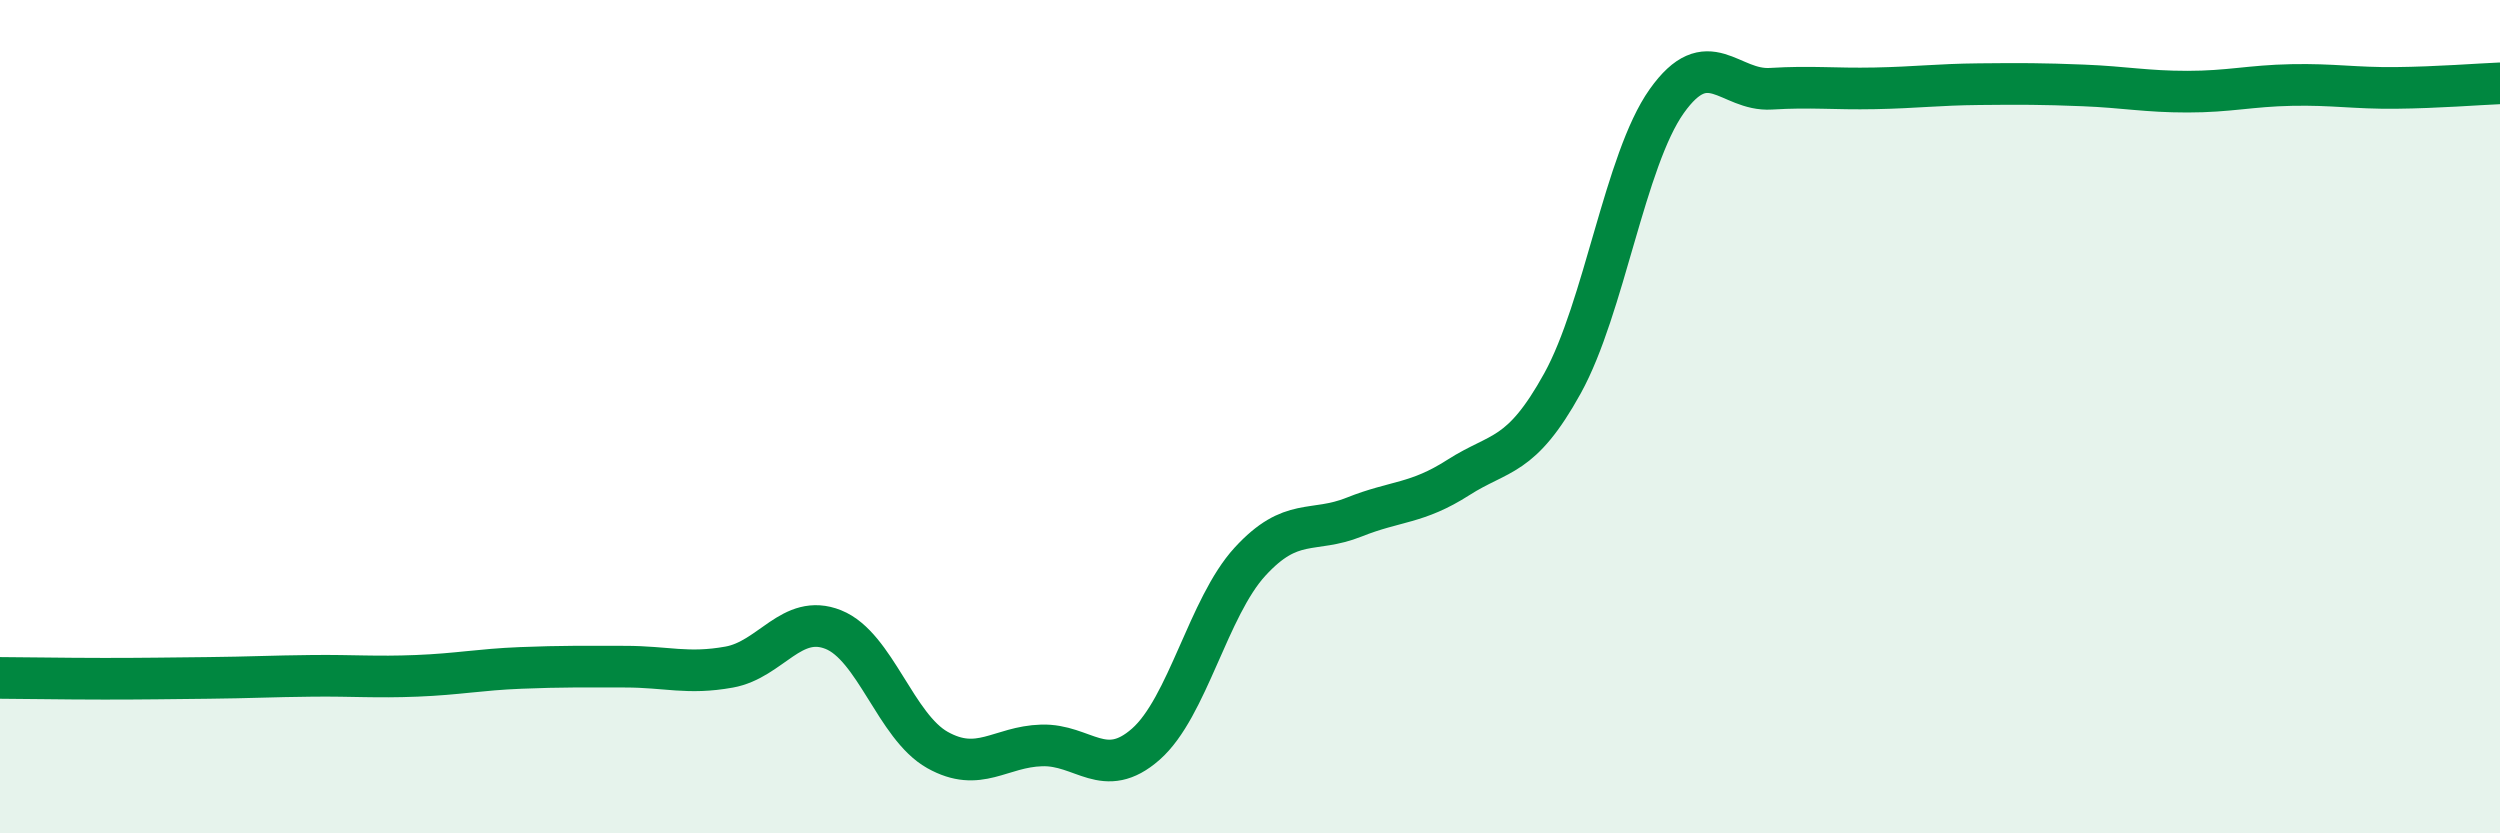 
    <svg width="60" height="20" viewBox="0 0 60 20" xmlns="http://www.w3.org/2000/svg">
      <path
        d="M 0,16.27 C 0.5,16.27 1.5,16.29 2.5,16.29 C 3.5,16.29 4,16.28 5,16.27 C 6,16.26 6.5,16.23 7.5,16.22 C 8.5,16.21 9,16.26 10,16.22 C 11,16.18 11.5,16.07 12.5,16.03 C 13.5,15.99 14,16 15,16 C 16,16 16.5,16.19 17.5,16.01 C 18.5,15.83 19,14.71 20,15.11 C 21,15.51 21.5,17.44 22.5,18 C 23.5,18.56 24,17.92 25,17.89 C 26,17.86 26.5,18.74 27.5,17.86 C 28.5,16.98 29,14.57 30,13.48 C 31,12.39 31.5,12.81 32.5,12.41 C 33.5,12.01 34,12.1 35,11.46 C 36,10.82 36.5,11.01 37.5,9.2 C 38.5,7.39 39,3.84 40,2.43 C 41,1.02 41.5,2.19 42.5,2.13 C 43.5,2.07 44,2.14 45,2.12 C 46,2.1 46.5,2.03 47.5,2.02 C 48.5,2.01 49,2.01 50,2.05 C 51,2.09 51.5,2.2 52.5,2.2 C 53.5,2.2 54,2.06 55,2.04 C 56,2.02 56.5,2.12 57.5,2.11 C 58.5,2.1 59.5,2.02 60,2L60 20L0 20Z"
        fill="#008740"
        opacity="0.1"
        stroke-linecap="round"
        stroke-linejoin="round"
      />
      <path
        d="M 0,16.27 C 0.5,16.27 1.5,16.29 2.5,16.29 C 3.5,16.29 4,16.28 5,16.27 C 6,16.26 6.5,16.23 7.5,16.22 C 8.5,16.21 9,16.26 10,16.22 C 11,16.18 11.5,16.07 12.5,16.03 C 13.5,15.99 14,16 15,16 C 16,16 16.5,16.19 17.5,16.01 C 18.5,15.83 19,14.71 20,15.11 C 21,15.51 21.5,17.44 22.5,18 C 23.5,18.56 24,17.92 25,17.89 C 26,17.86 26.5,18.74 27.5,17.86 C 28.5,16.98 29,14.57 30,13.48 C 31,12.39 31.5,12.81 32.5,12.41 C 33.5,12.01 34,12.1 35,11.46 C 36,10.82 36.5,11.01 37.5,9.2 C 38.5,7.39 39,3.84 40,2.43 C 41,1.02 41.5,2.19 42.5,2.13 C 43.5,2.07 44,2.14 45,2.12 C 46,2.1 46.5,2.03 47.5,2.02 C 48.5,2.01 49,2.01 50,2.05 C 51,2.09 51.5,2.2 52.5,2.2 C 53.5,2.2 54,2.06 55,2.04 C 56,2.02 56.5,2.12 57.5,2.11 C 58.5,2.1 59.5,2.02 60,2"
        stroke="#008740"
        stroke-width="1"
        fill="none"
        stroke-linecap="round"
        stroke-linejoin="round"
      />
    </svg>
  